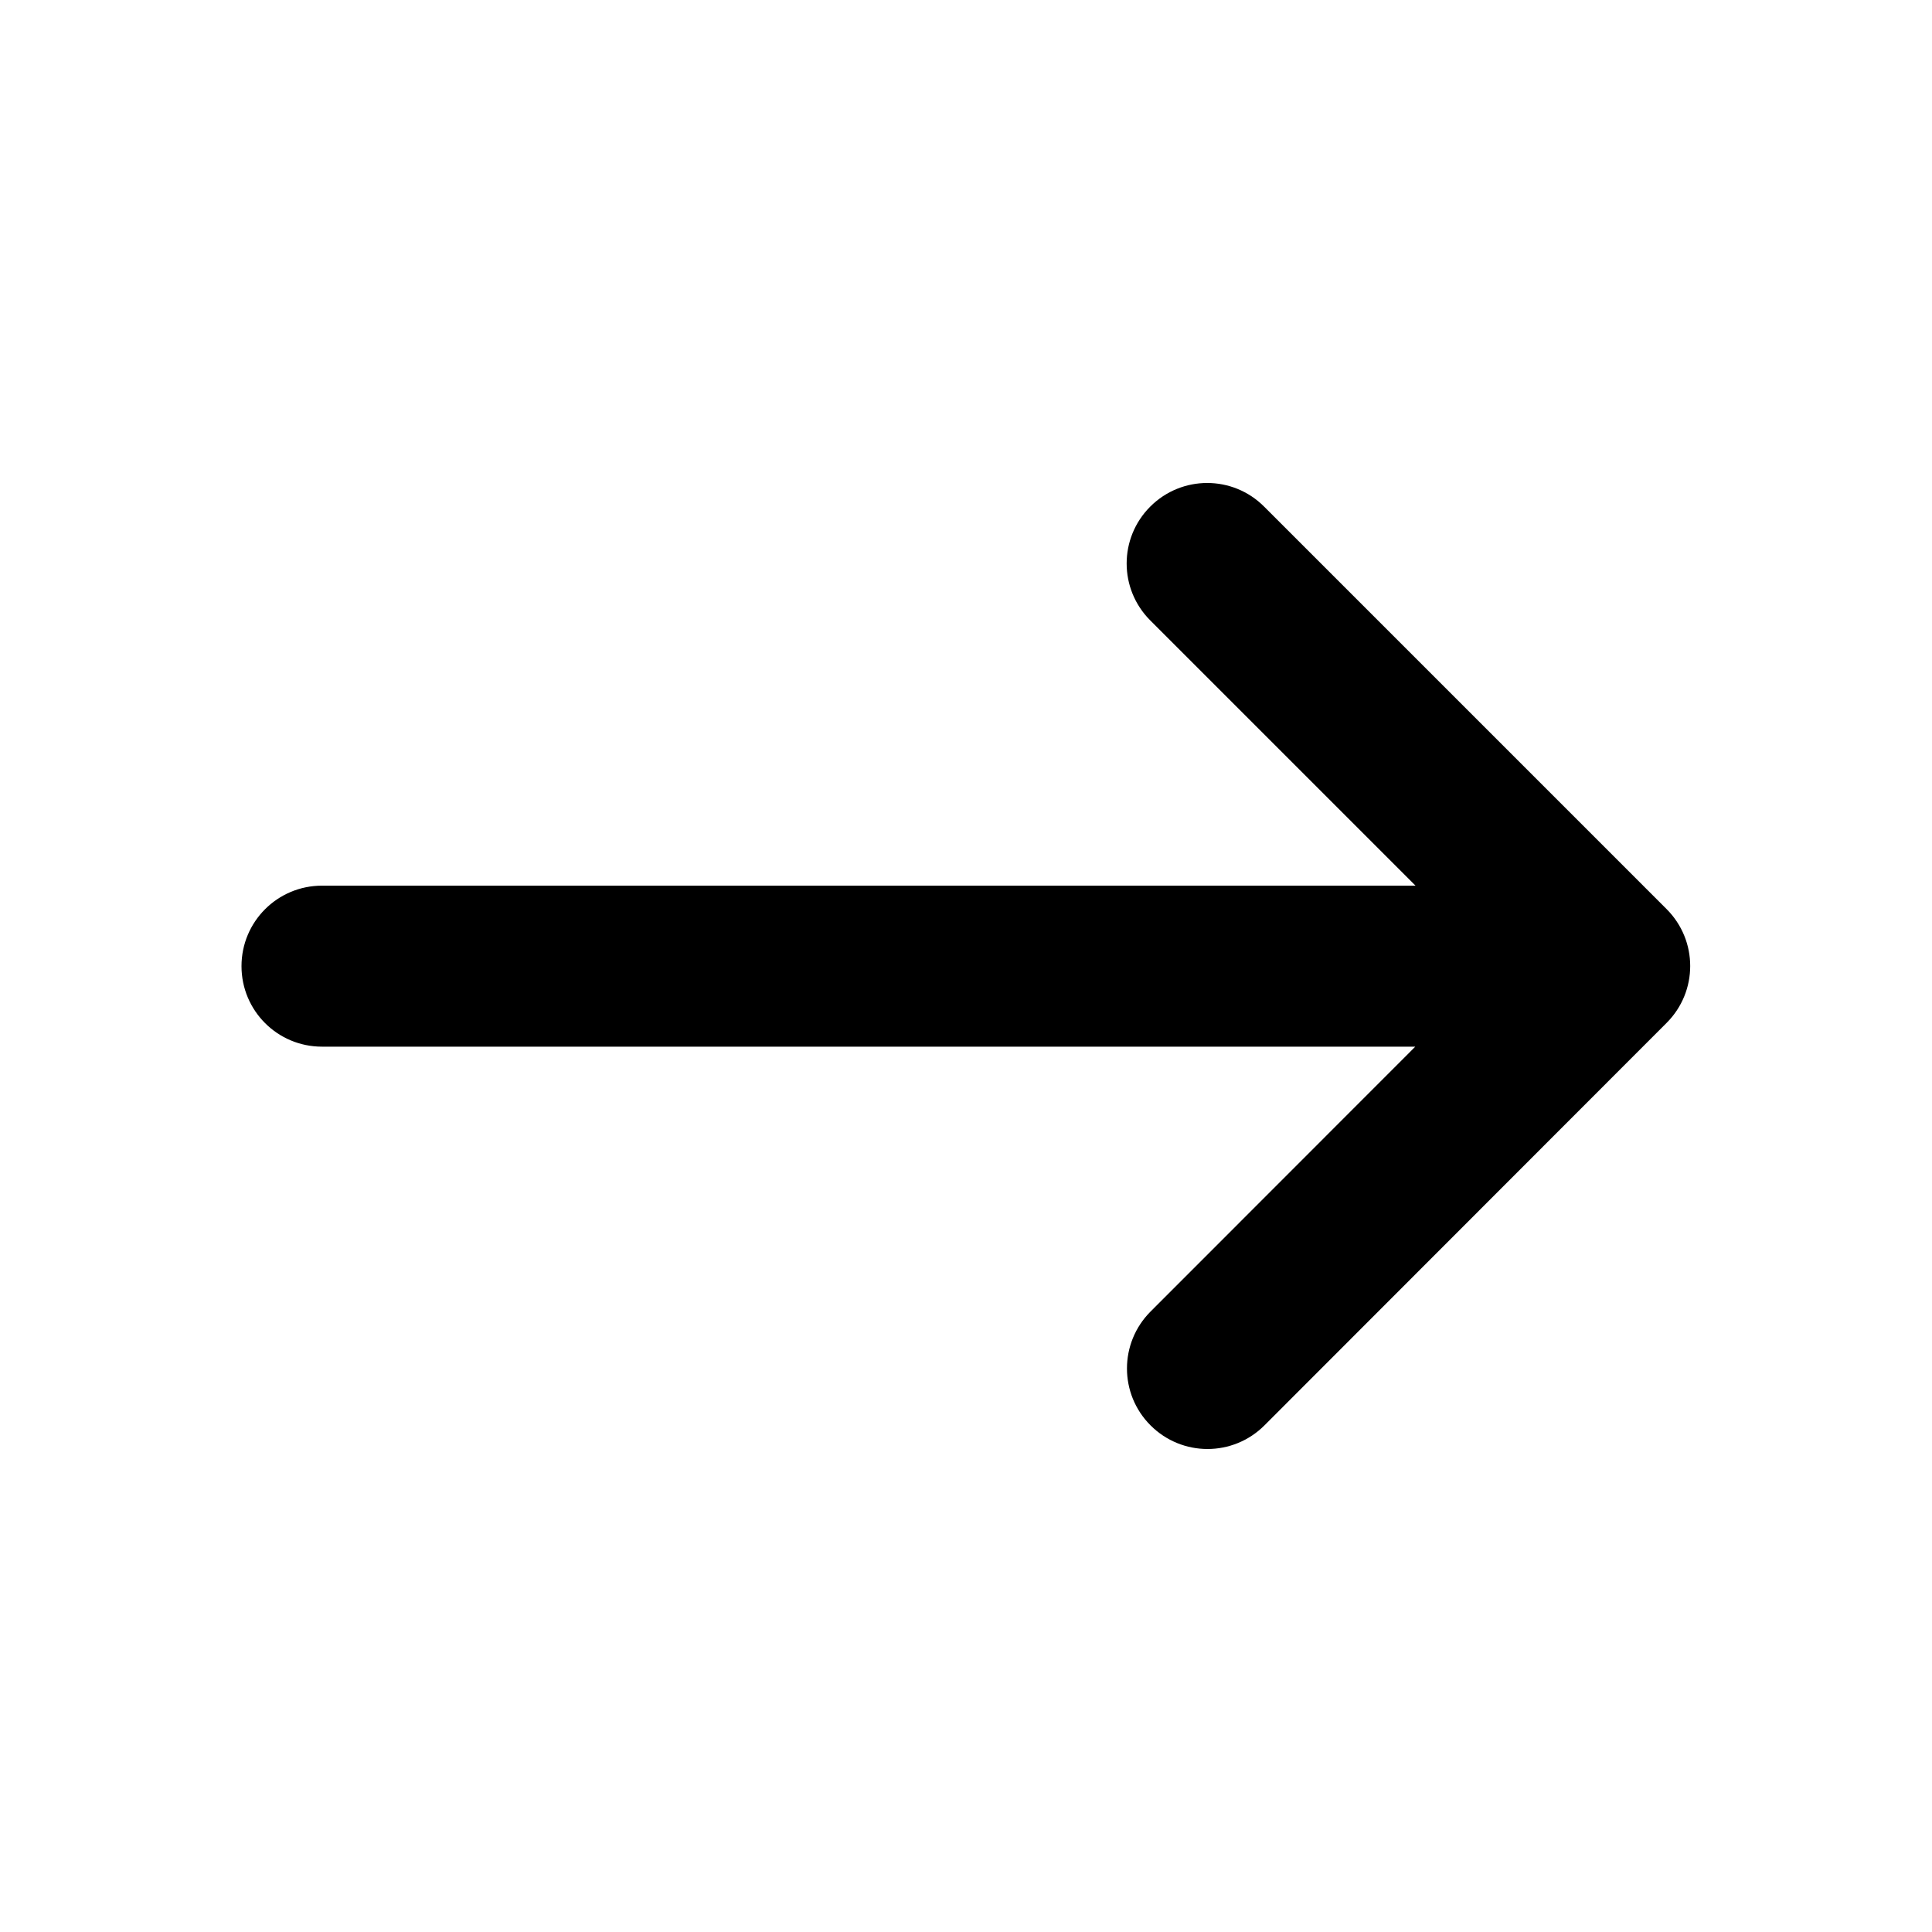 <svg width="24" height="24" viewBox="0 0 24 24" fill="none" xmlns="http://www.w3.org/2000/svg">
<path fill-rule="evenodd" clip-rule="evenodd" d="M4 11.002H17.584L14.289 7.707C13.898 7.316 13.898 6.684 14.289 6.293C14.68 5.902 15.313 5.902 15.703 6.293L20.703 11.293C21.094 11.684 21.094 12.316 20.703 12.707L15.707 17.707C15.512 17.902 15.256 18 15 18C14.744 18 14.488 17.902 14.293 17.707C13.902 17.317 13.902 16.684 14.292 16.293L17.581 13.002H4C3.447 13.002 3 12.555 3 12.002C3 11.449 3.447 11.002 4 11.002Z" fill="black"/>
</svg>
